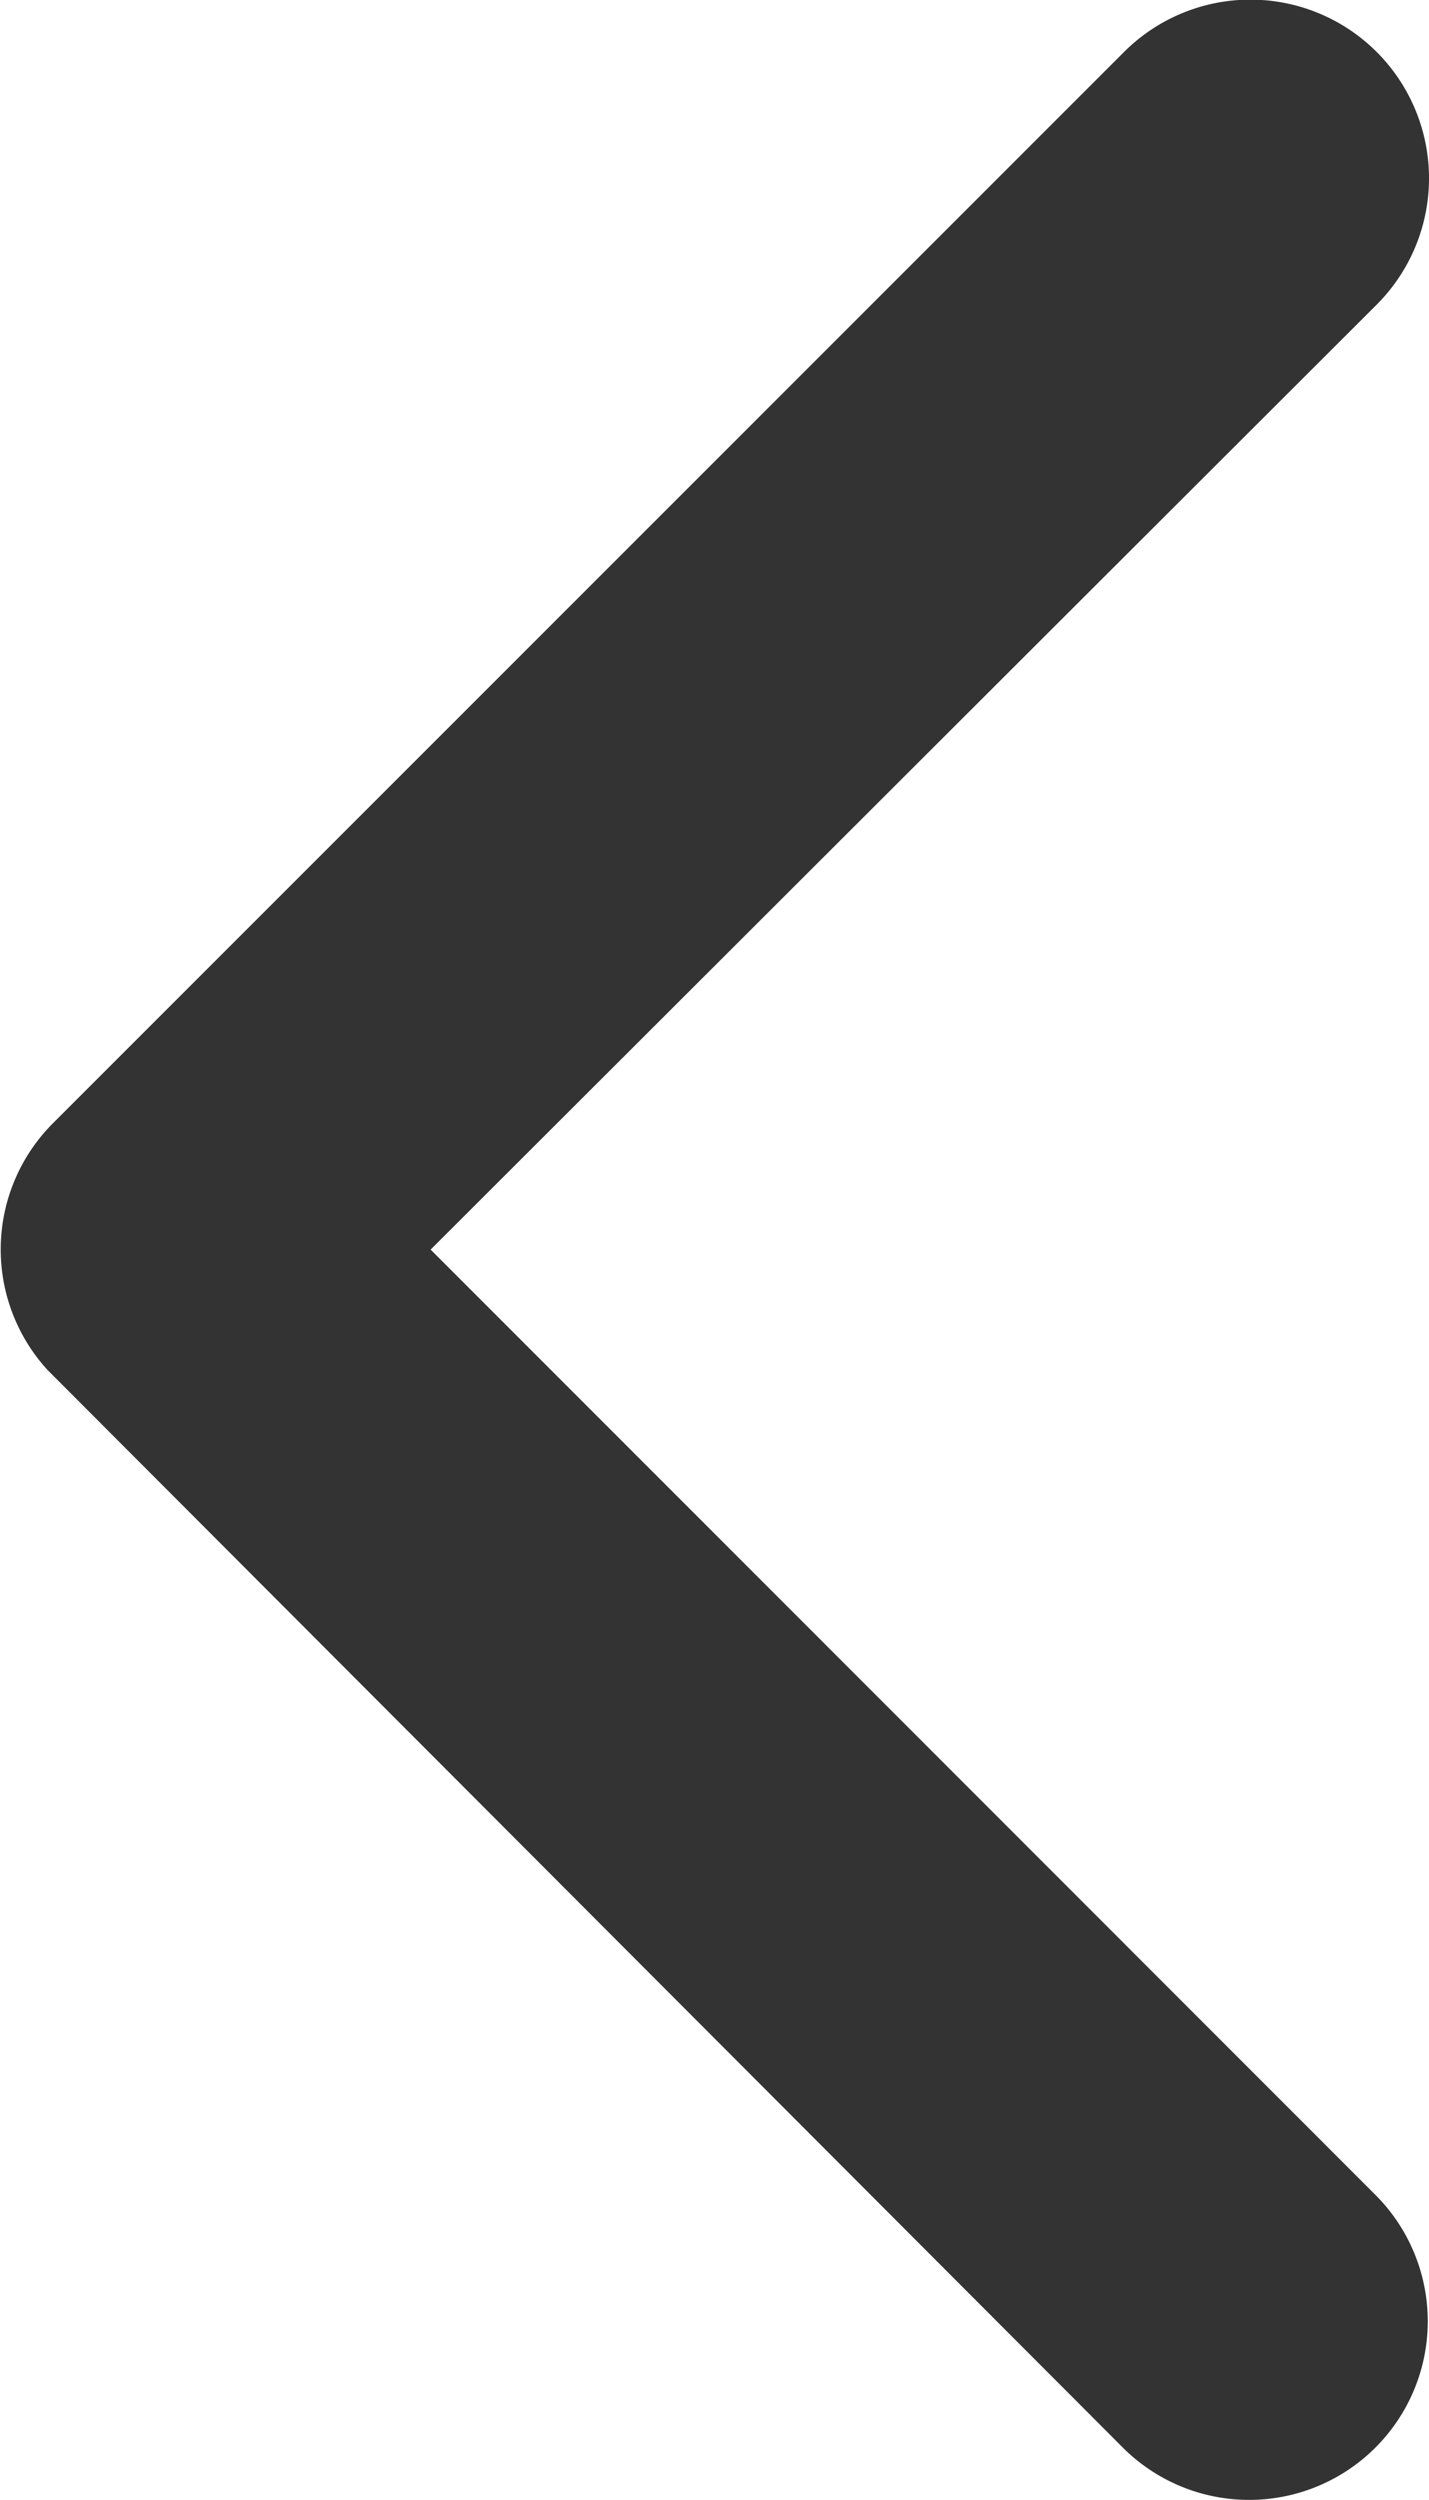 <svg xmlns="http://www.w3.org/2000/svg" width="8.004" height="14" viewBox="0 0 8.004 14">
  <path id="Icon_ionic-ios-arrow-back" data-name="Icon ionic-ios-arrow-back" d="M13.663,13.192l5.3-5.293a1,1,0,1,0-1.417-1.413l-6,6a1,1,0,0,0-.029,1.38L17.539,19.9a1,1,0,1,0,1.417-1.413Z" transform="translate(-11.251 -6.194)" fill="#333"/>
</svg>
